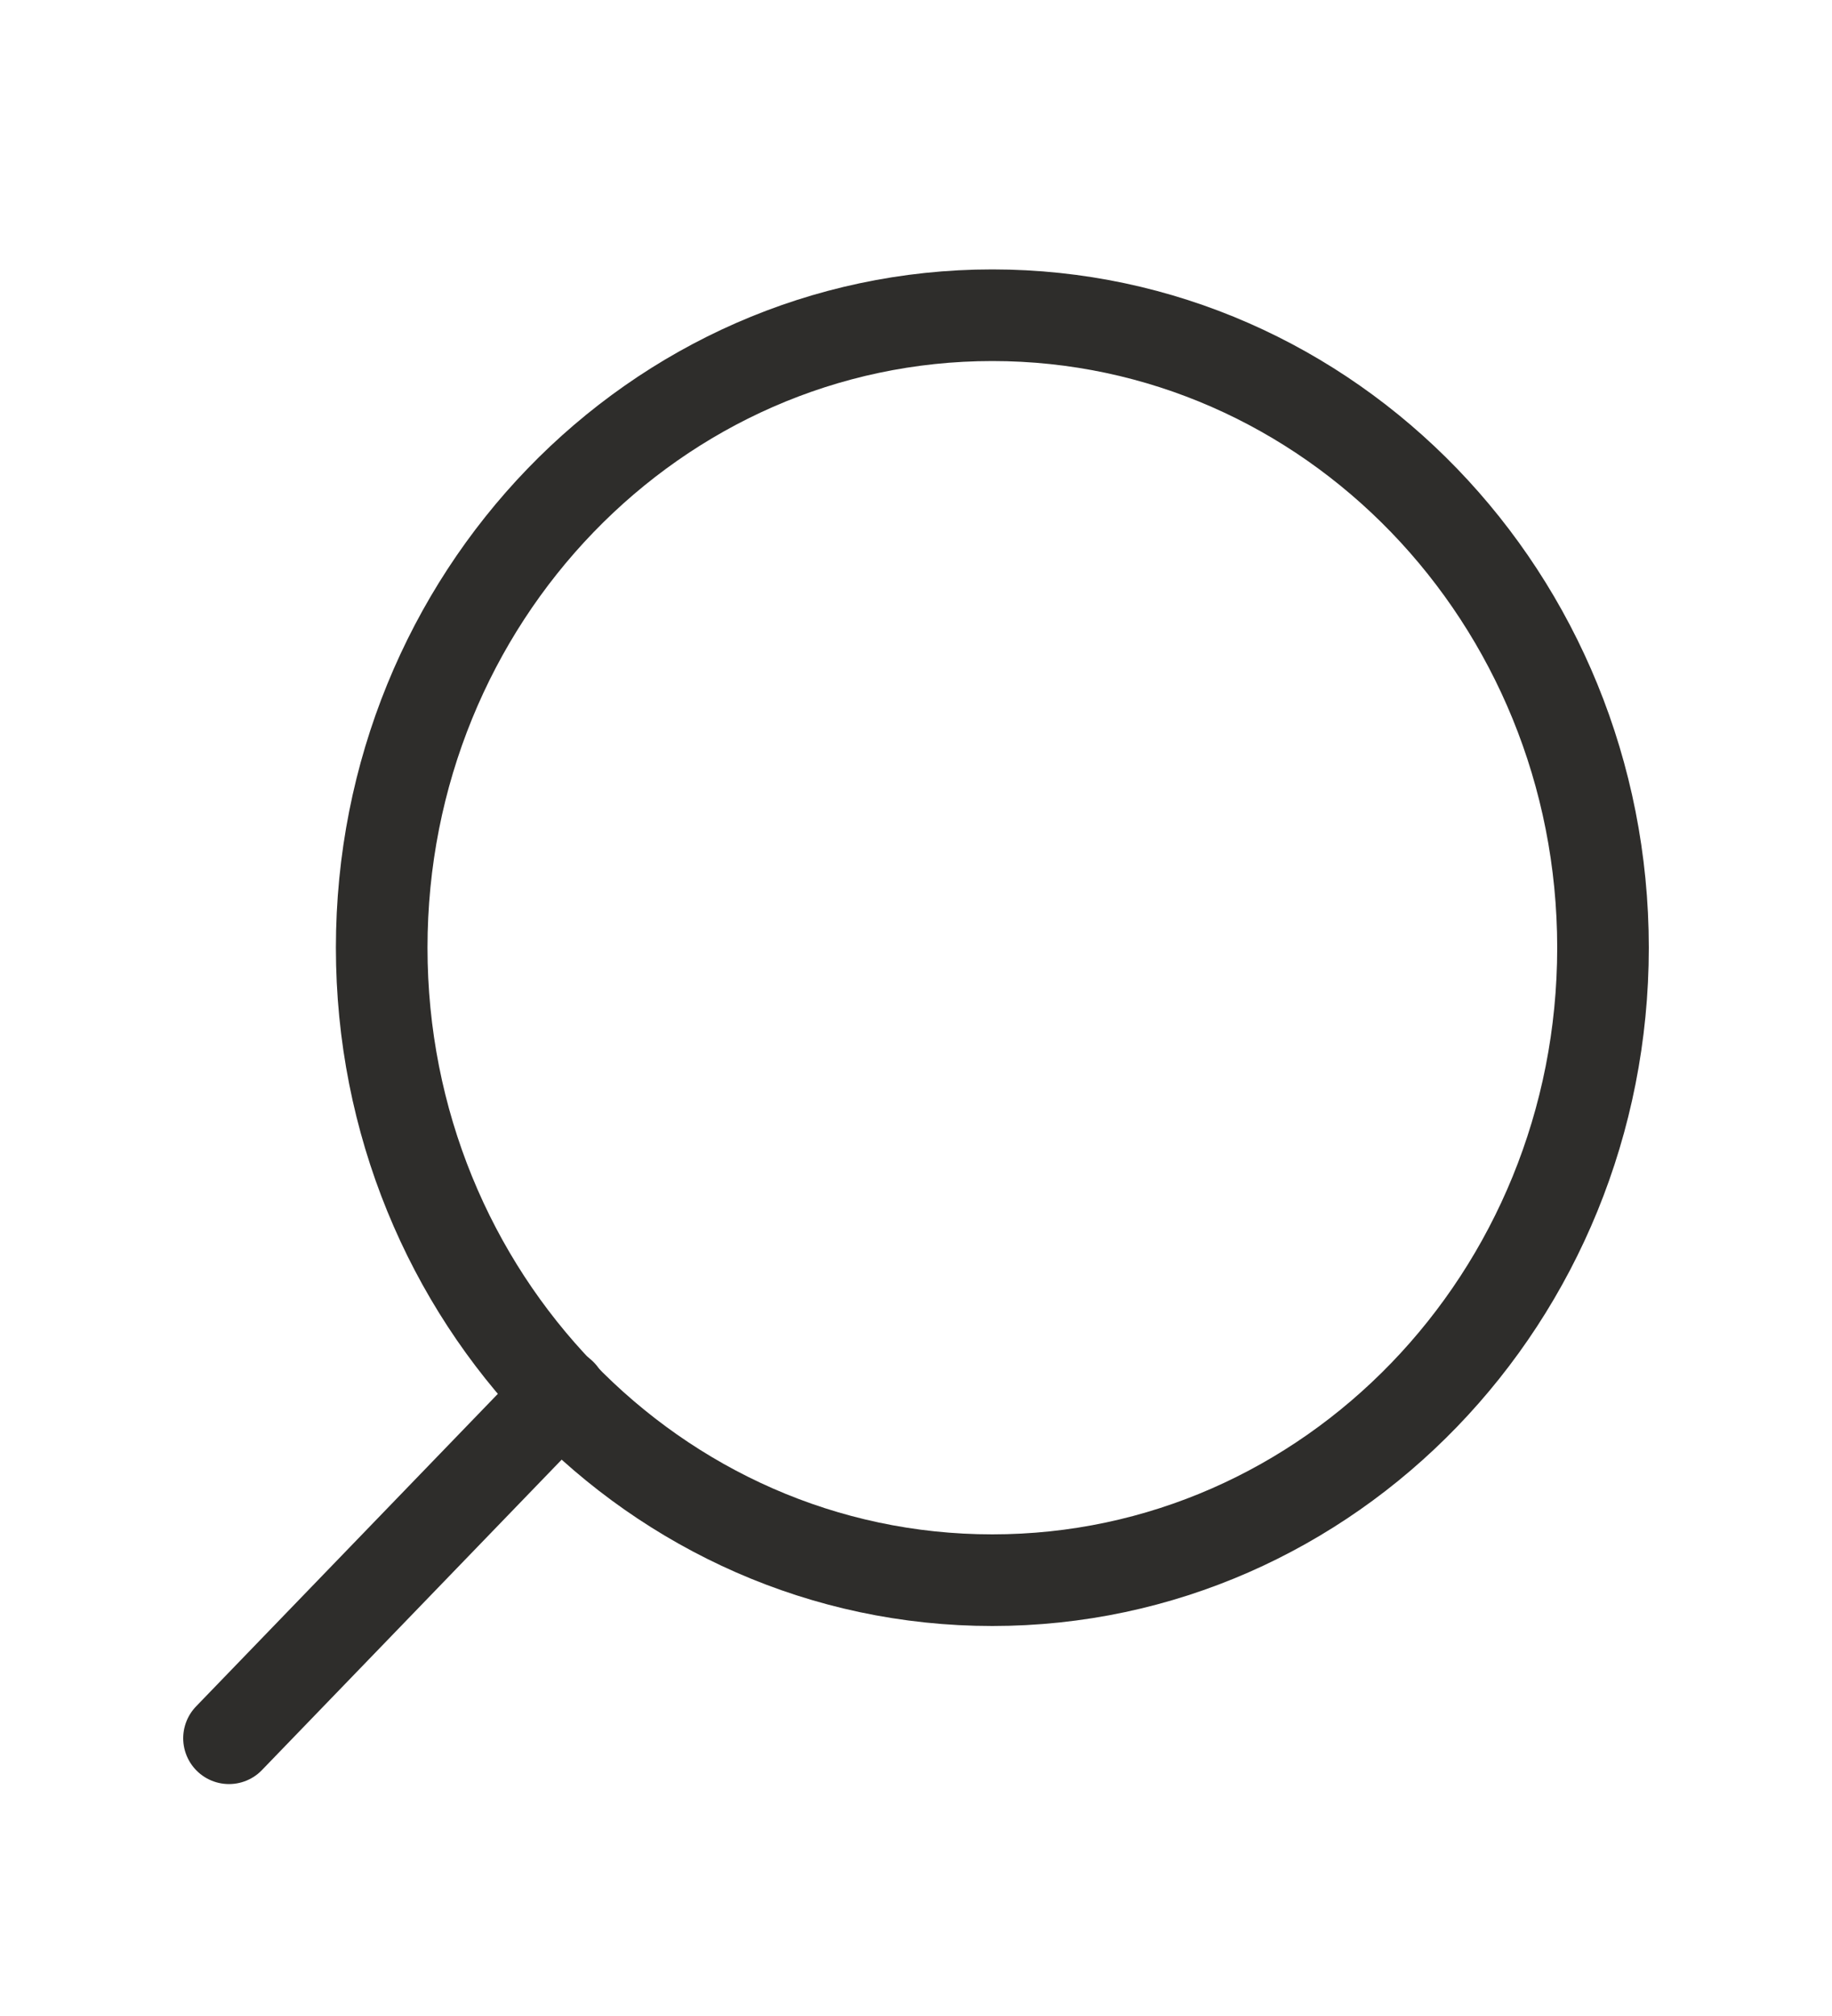 <svg width="20" height="22" viewBox="0 0 20 22" fill="none" xmlns="http://www.w3.org/2000/svg">
<path d="M10.833 17.244C7.151 17.244 4.167 14.154 4.167 10.342C4.167 6.53 7.151 3.44 10.833 3.44C14.515 3.44 17.5 6.53 17.5 10.342C17.5 14.154 14.515 17.244 10.833 17.244Z" stroke="#2E2D2B" stroke-linecap="round" stroke-linejoin="round"/>
<path d="M2.5 18.969L6.125 15.216" stroke="#2E2D2B" stroke-linecap="round" stroke-linejoin="round"/>
</svg>

